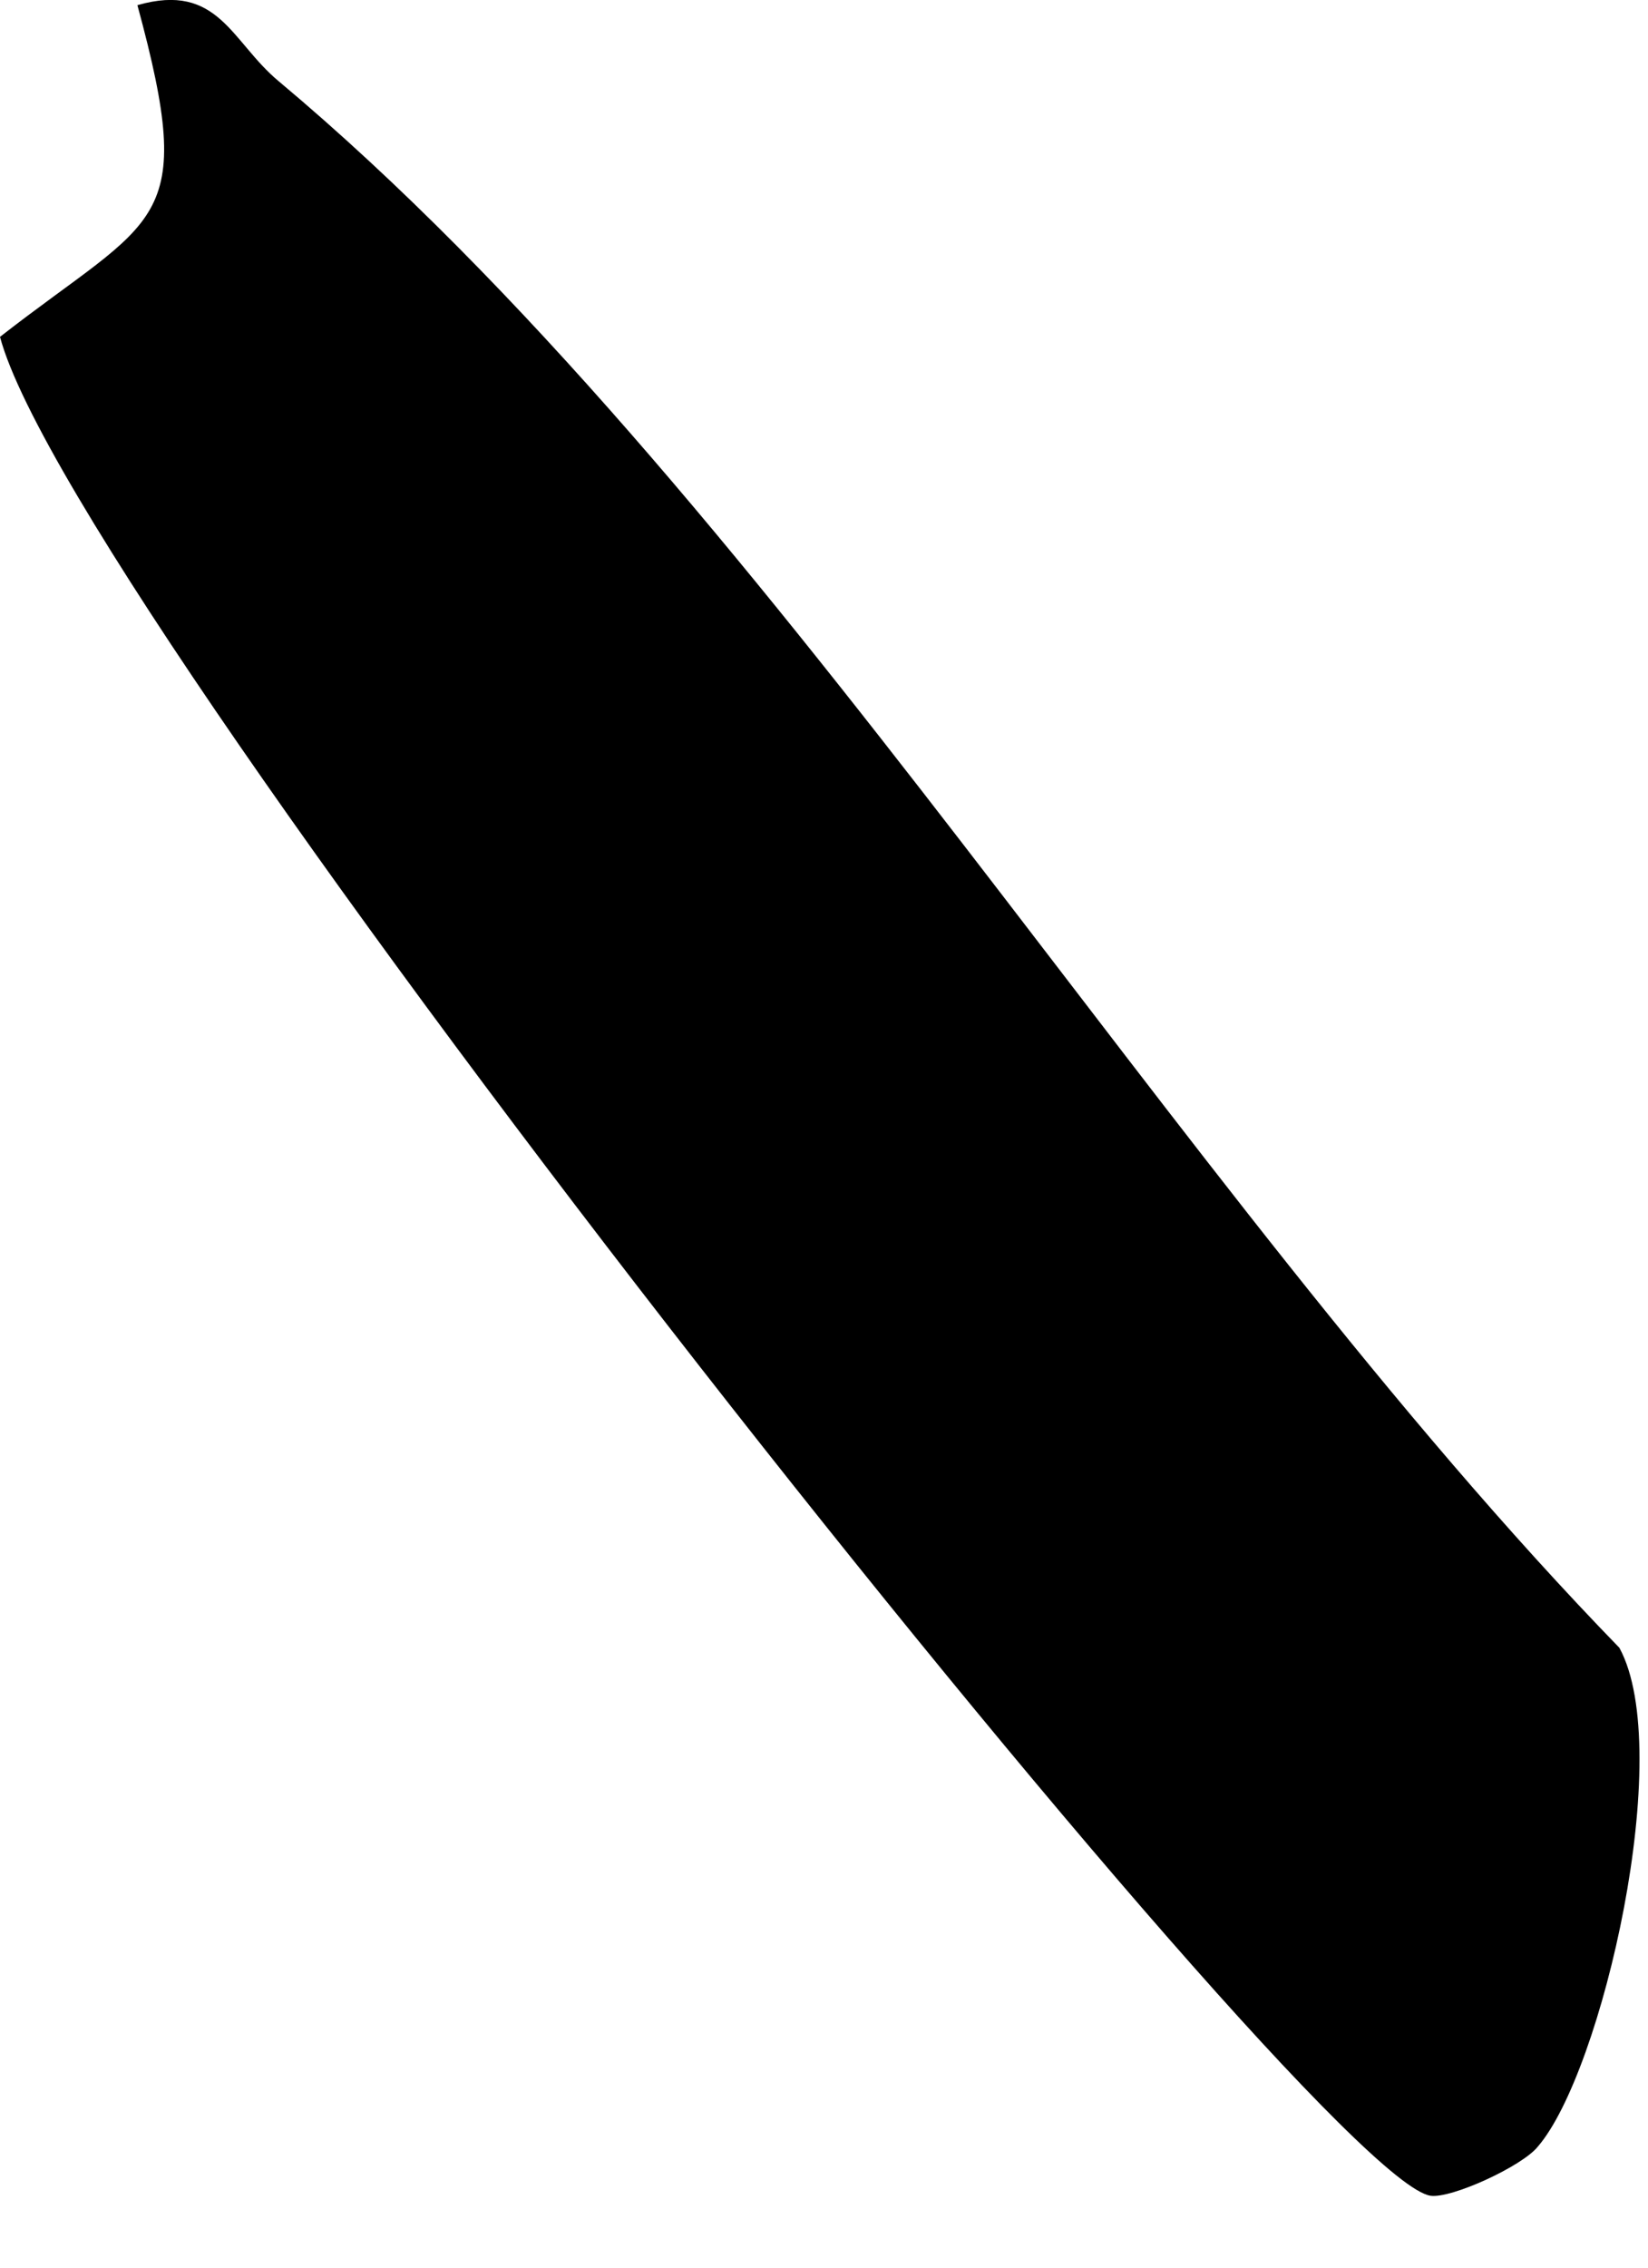 <?xml version="1.0" encoding="utf-8"?>
<svg xmlns="http://www.w3.org/2000/svg" fill="none" height="100%" overflow="visible" preserveAspectRatio="none" style="display: block;" viewBox="0 0 8 11" width="100%">
<path d="M7.465 10.413C7.389 10.508 7.045 10.666 6.944 10.651C6.372 10.564 0.365 3.009 0 1.634C0.76 1.041 0.962 1.109 0.667 0.025C1.062 -0.088 1.122 0.203 1.354 0.395C3.712 2.37 5.677 5.746 7.861 7.993C8.135 8.495 7.778 10.051 7.465 10.413Z" fill="black" id="Vector"/>
</svg>